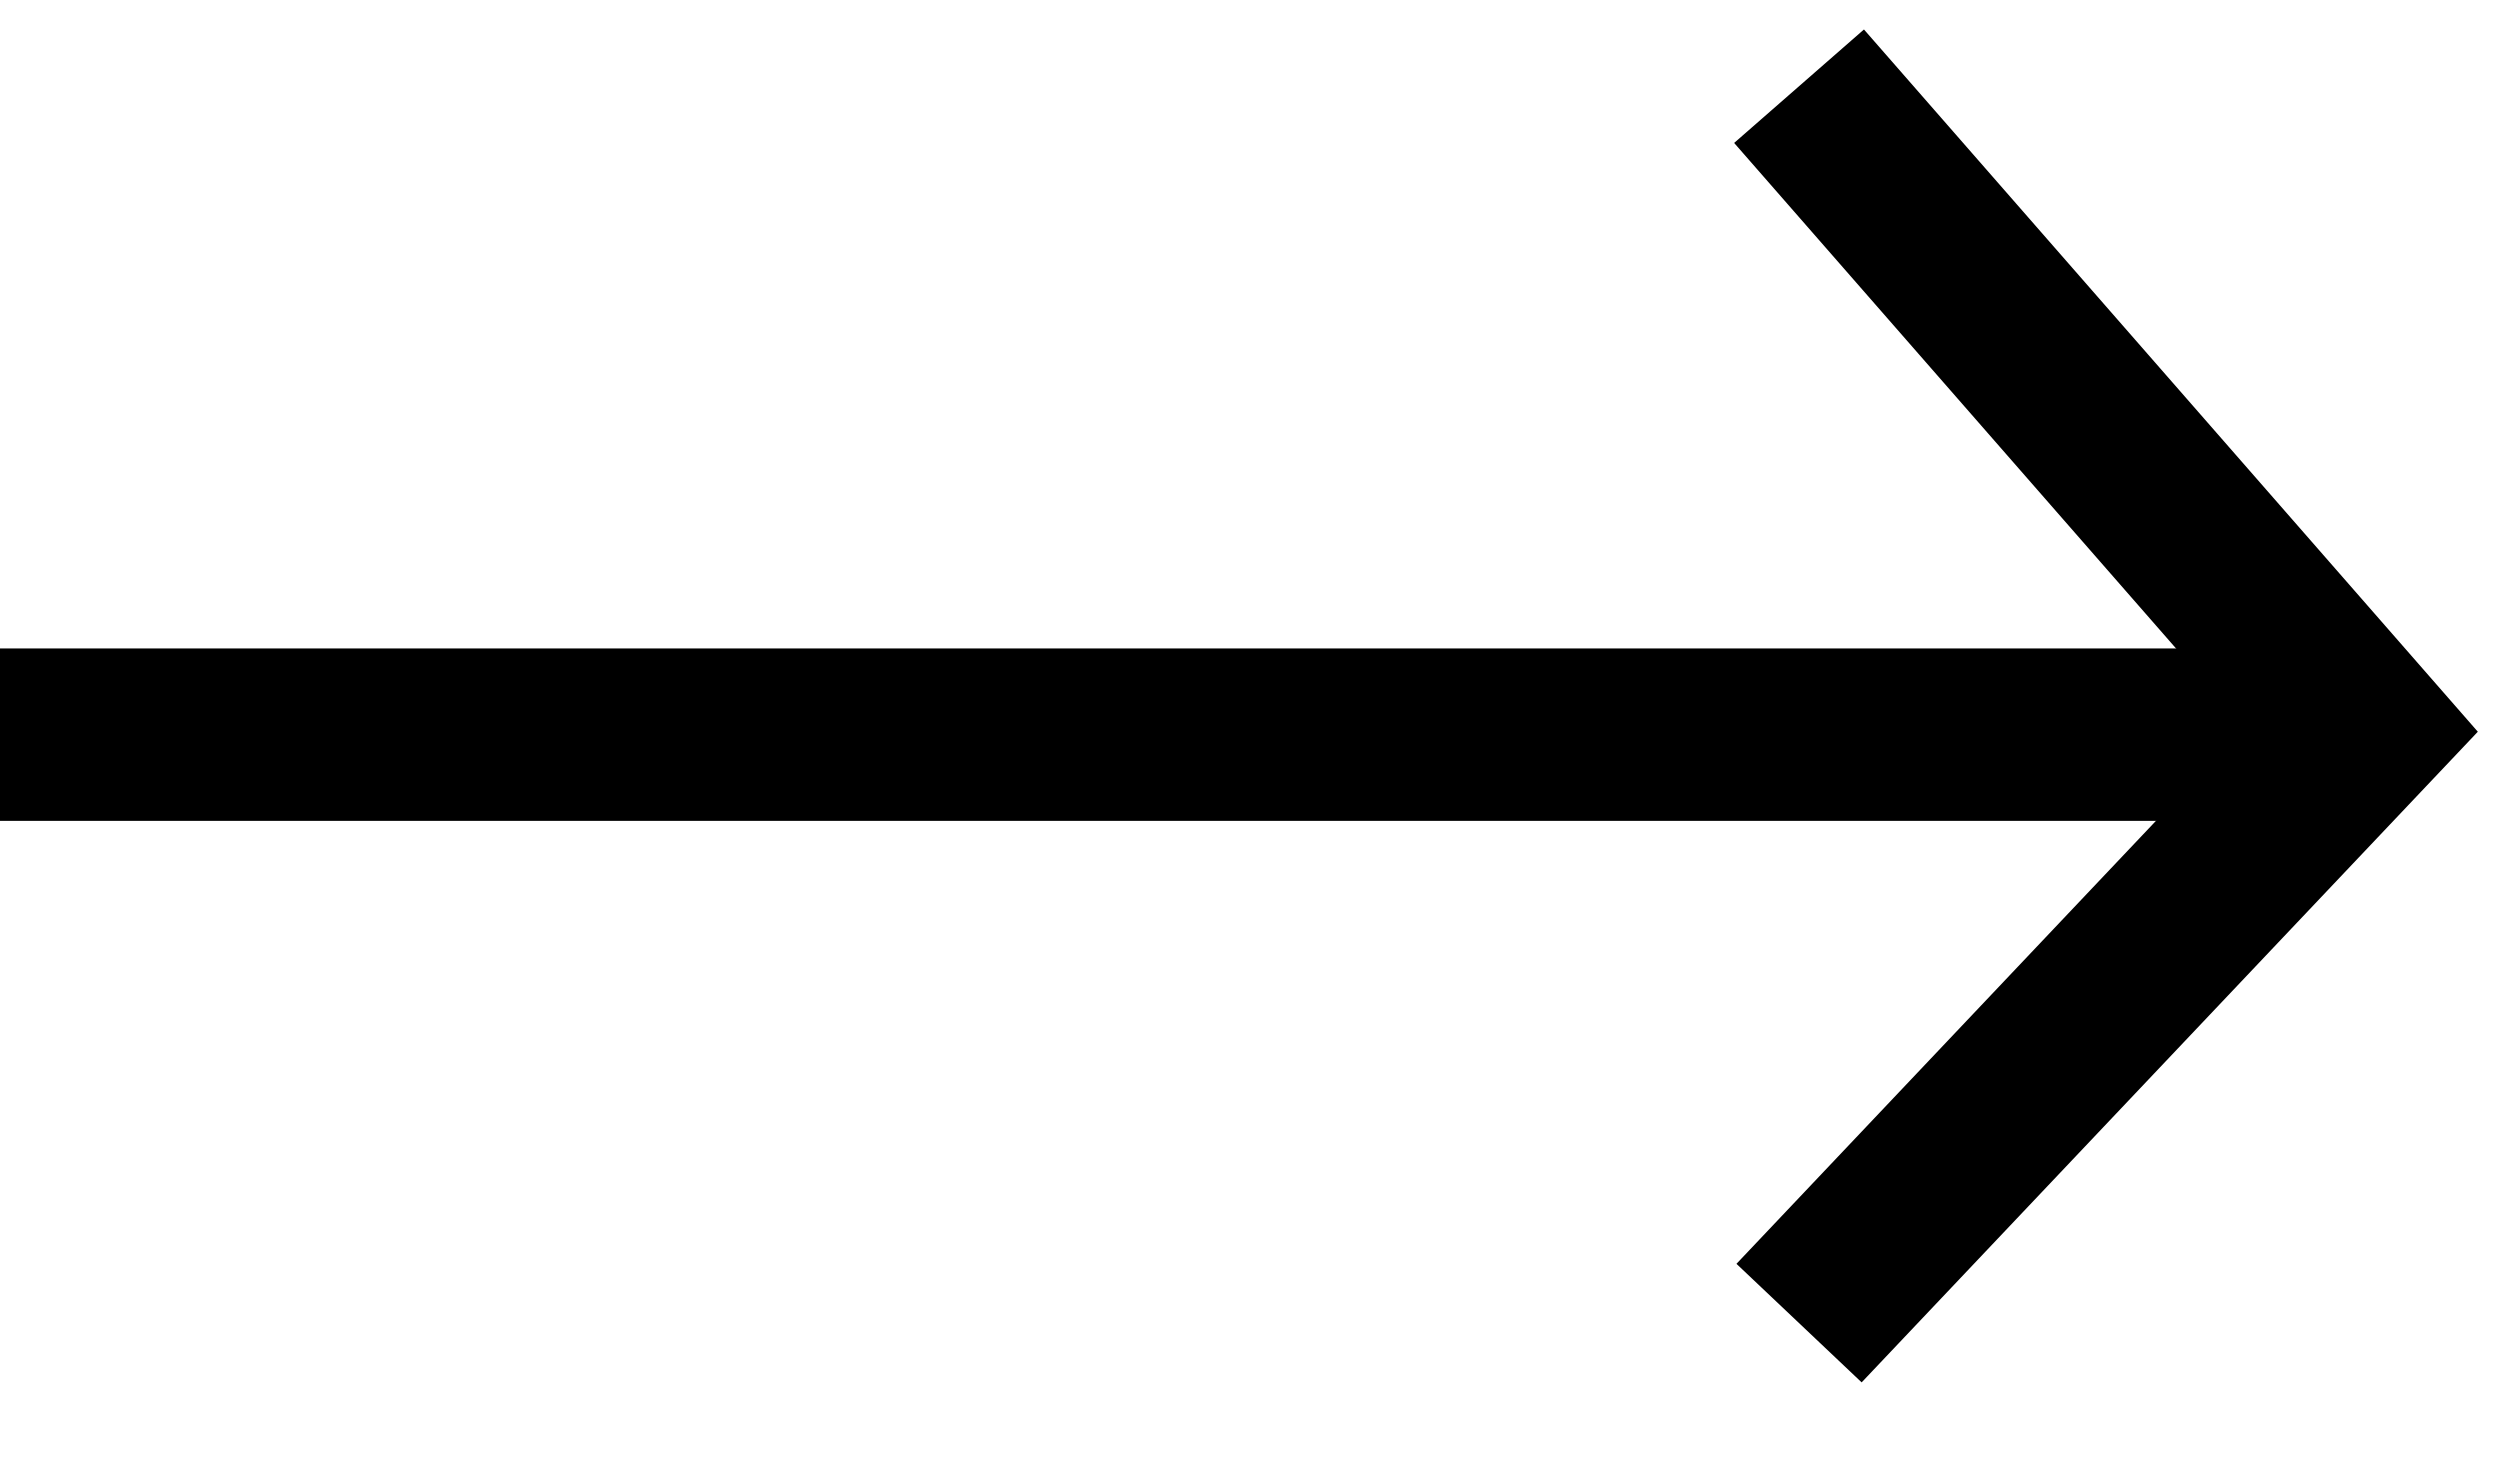 <svg width="29" height="17" viewBox="0 0 29 17" fill="none" xmlns="http://www.w3.org/2000/svg">
<line x1="26.087" y1="8.522" x2="-4.3869e-05" y2="8.522" stroke="#000000" stroke-width="2"/>
<path d="M20.869 1L27.391 8.461L20.869 15.348" stroke="#000000" stroke-width="2"/>
</svg>
